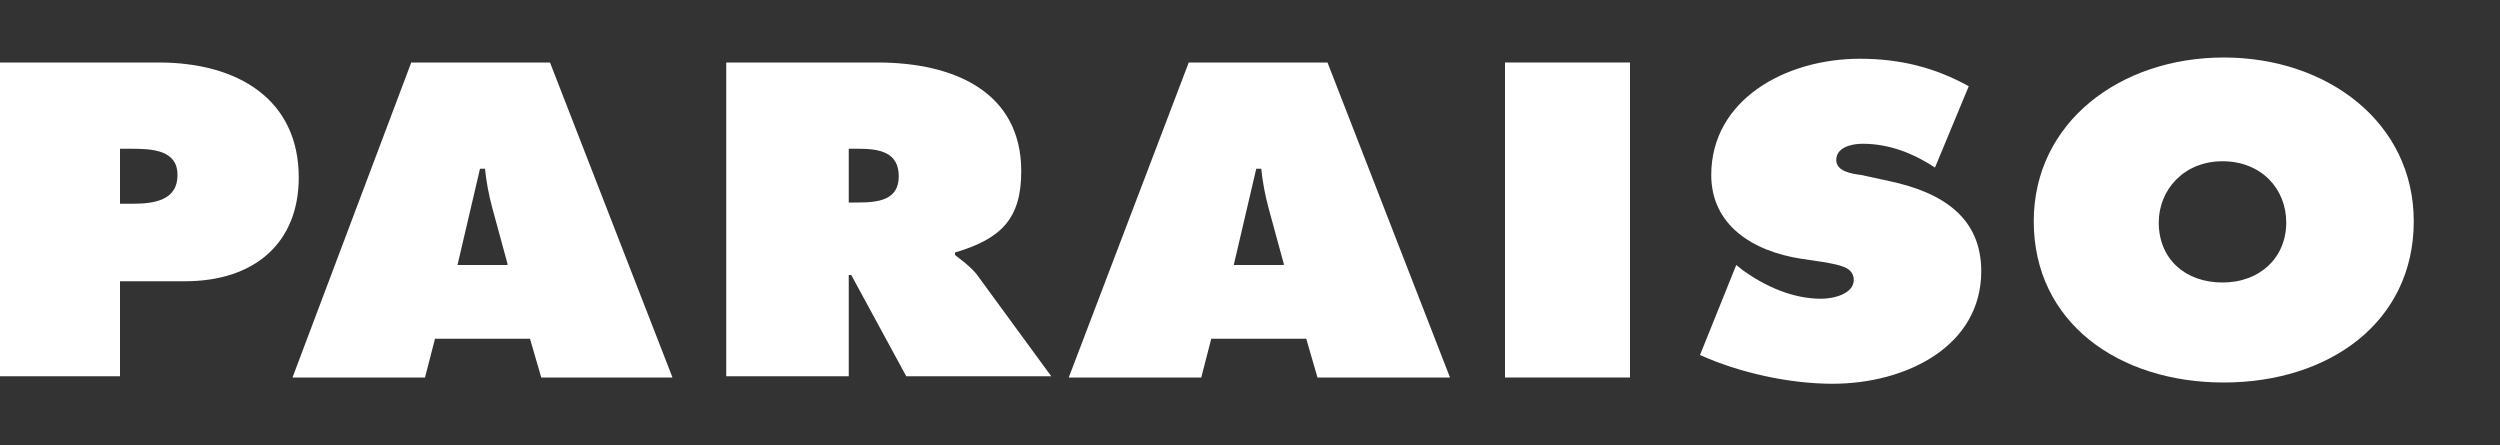 <?xml version="1.0" encoding="utf-8"?>
<!-- Generator: Adobe Illustrator 24.0.1, SVG Export Plug-In . SVG Version: 6.00 Build 0)  -->
<svg version="1.1" xmlns="http://www.w3.org/2000/svg" xmlns:xlink="http://www.w3.org/1999/xlink" x="0px" y="0px"
	 viewBox="0 0 200 35.6" style="enable-background:new 0 0 200 35.6;" xml:space="preserve">
<rect x="0" y="0" width="200" height="35.6" fill="#333333" stroke="none"/>
<style type="text/css">
	.st0{display:none;}
	.st1{display:inline;fill:#04A139;stroke:#000000;stroke-miterlimit:10;}
	.st2{fill:#FFFFFF;}
</style>
<g id="Capa_2" class="st0">
	<rect x="-6" y="-29.2" class="st1" width="210" height="95"/>
</g>
<g id="Capa_1">
	<g>
		<path class="st2" d="M0,5h12.7c6.4,0,11.2,3,11.2,9.2c0,5.2-3.5,8.3-9.1,8.3H9.6v7.6H0V5z M9.6,16.3h1c1.8,0,3.6-0.3,3.6-2.3
			c0-2-2-2.1-3.7-2.1H9.6V16.3z"/>
		<path class="st2" d="M34,30.2H23.4L32.9,5H44l9.8,25.2H43.3l-0.9-3.1h-7.6L34,30.2z M40.6,21.1l-1.2-4.4c-0.3-1.1-0.5-2.2-0.6-3.2
			h-0.4l-1.8,7.7H40.6z"/>
		<path class="st2" d="M58.1,5h12.1c6.2,0,11.5,2.4,11.5,8.7c0,3.8-1.6,5.4-5.3,6.5v0.2c0.5,0.4,1.1,0.8,1.7,1.5l6,8.2H72.5
			l-4.4-8.1h-0.2v8.1h-9.8V5z M67.9,16.2h0.7c1.7,0,3.3-0.2,3.3-2.1c0-1.9-1.5-2.2-3.2-2.2h-0.8V16.2z"/>
		<path class="st2" d="M96.1,30.2H85.5L95.1,5h11.1l9.8,25.2h-10.6l-0.9-3.1h-7.6L96.1,30.2z M102.7,21.1l-1.2-4.4
			c-0.3-1.1-0.5-2.2-0.6-3.2h-0.4l-1.8,7.7H102.7z"/>
		<path class="st2" d="M120.4,5h10v25.2h-10V5z"/>
		<path class="st2" d="M138.9,21.2l0.5,0.4c1.8,1.3,4,2.3,6.3,2.3c1,0,2.6-0.4,2.6-1.5s-1.3-1.2-2.2-1.4l-2-0.3
			c-3.9-0.6-7.2-2.7-7.2-6.7c0-6,5.9-9.3,11.9-9.3c3.2,0,6,0.7,8.7,2.2l-2.7,6.5c-1.7-1.1-3.6-1.9-5.8-1.9c-0.9,0-2.1,0.3-2.1,1.3
			c0,0.9,1.2,1.1,2,1.2l2.3,0.5c4.2,0.9,7.3,2.9,7.3,7.2c0,6-6,9-11.9,9c-3.5,0-7.5-0.9-10.6-2.3L138.9,21.2z"/>
		<path class="st2" d="M193.1,17.7c0,8.1-6.8,12.9-15.2,12.9c-8.4,0-15.2-4.8-15.2-12.9c0-7.9,6.9-13.1,15.2-13.1
			C186.2,4.6,193.1,9.8,193.1,17.7z M172.7,17.8c0,2.9,2.1,4.8,5.1,4.8c3,0,5.1-2,5.1-4.8c0-2.7-2-4.9-5.1-4.9
			C174.7,12.9,172.7,15.2,172.7,17.8z"/>
	</g>
</g>
</svg>
